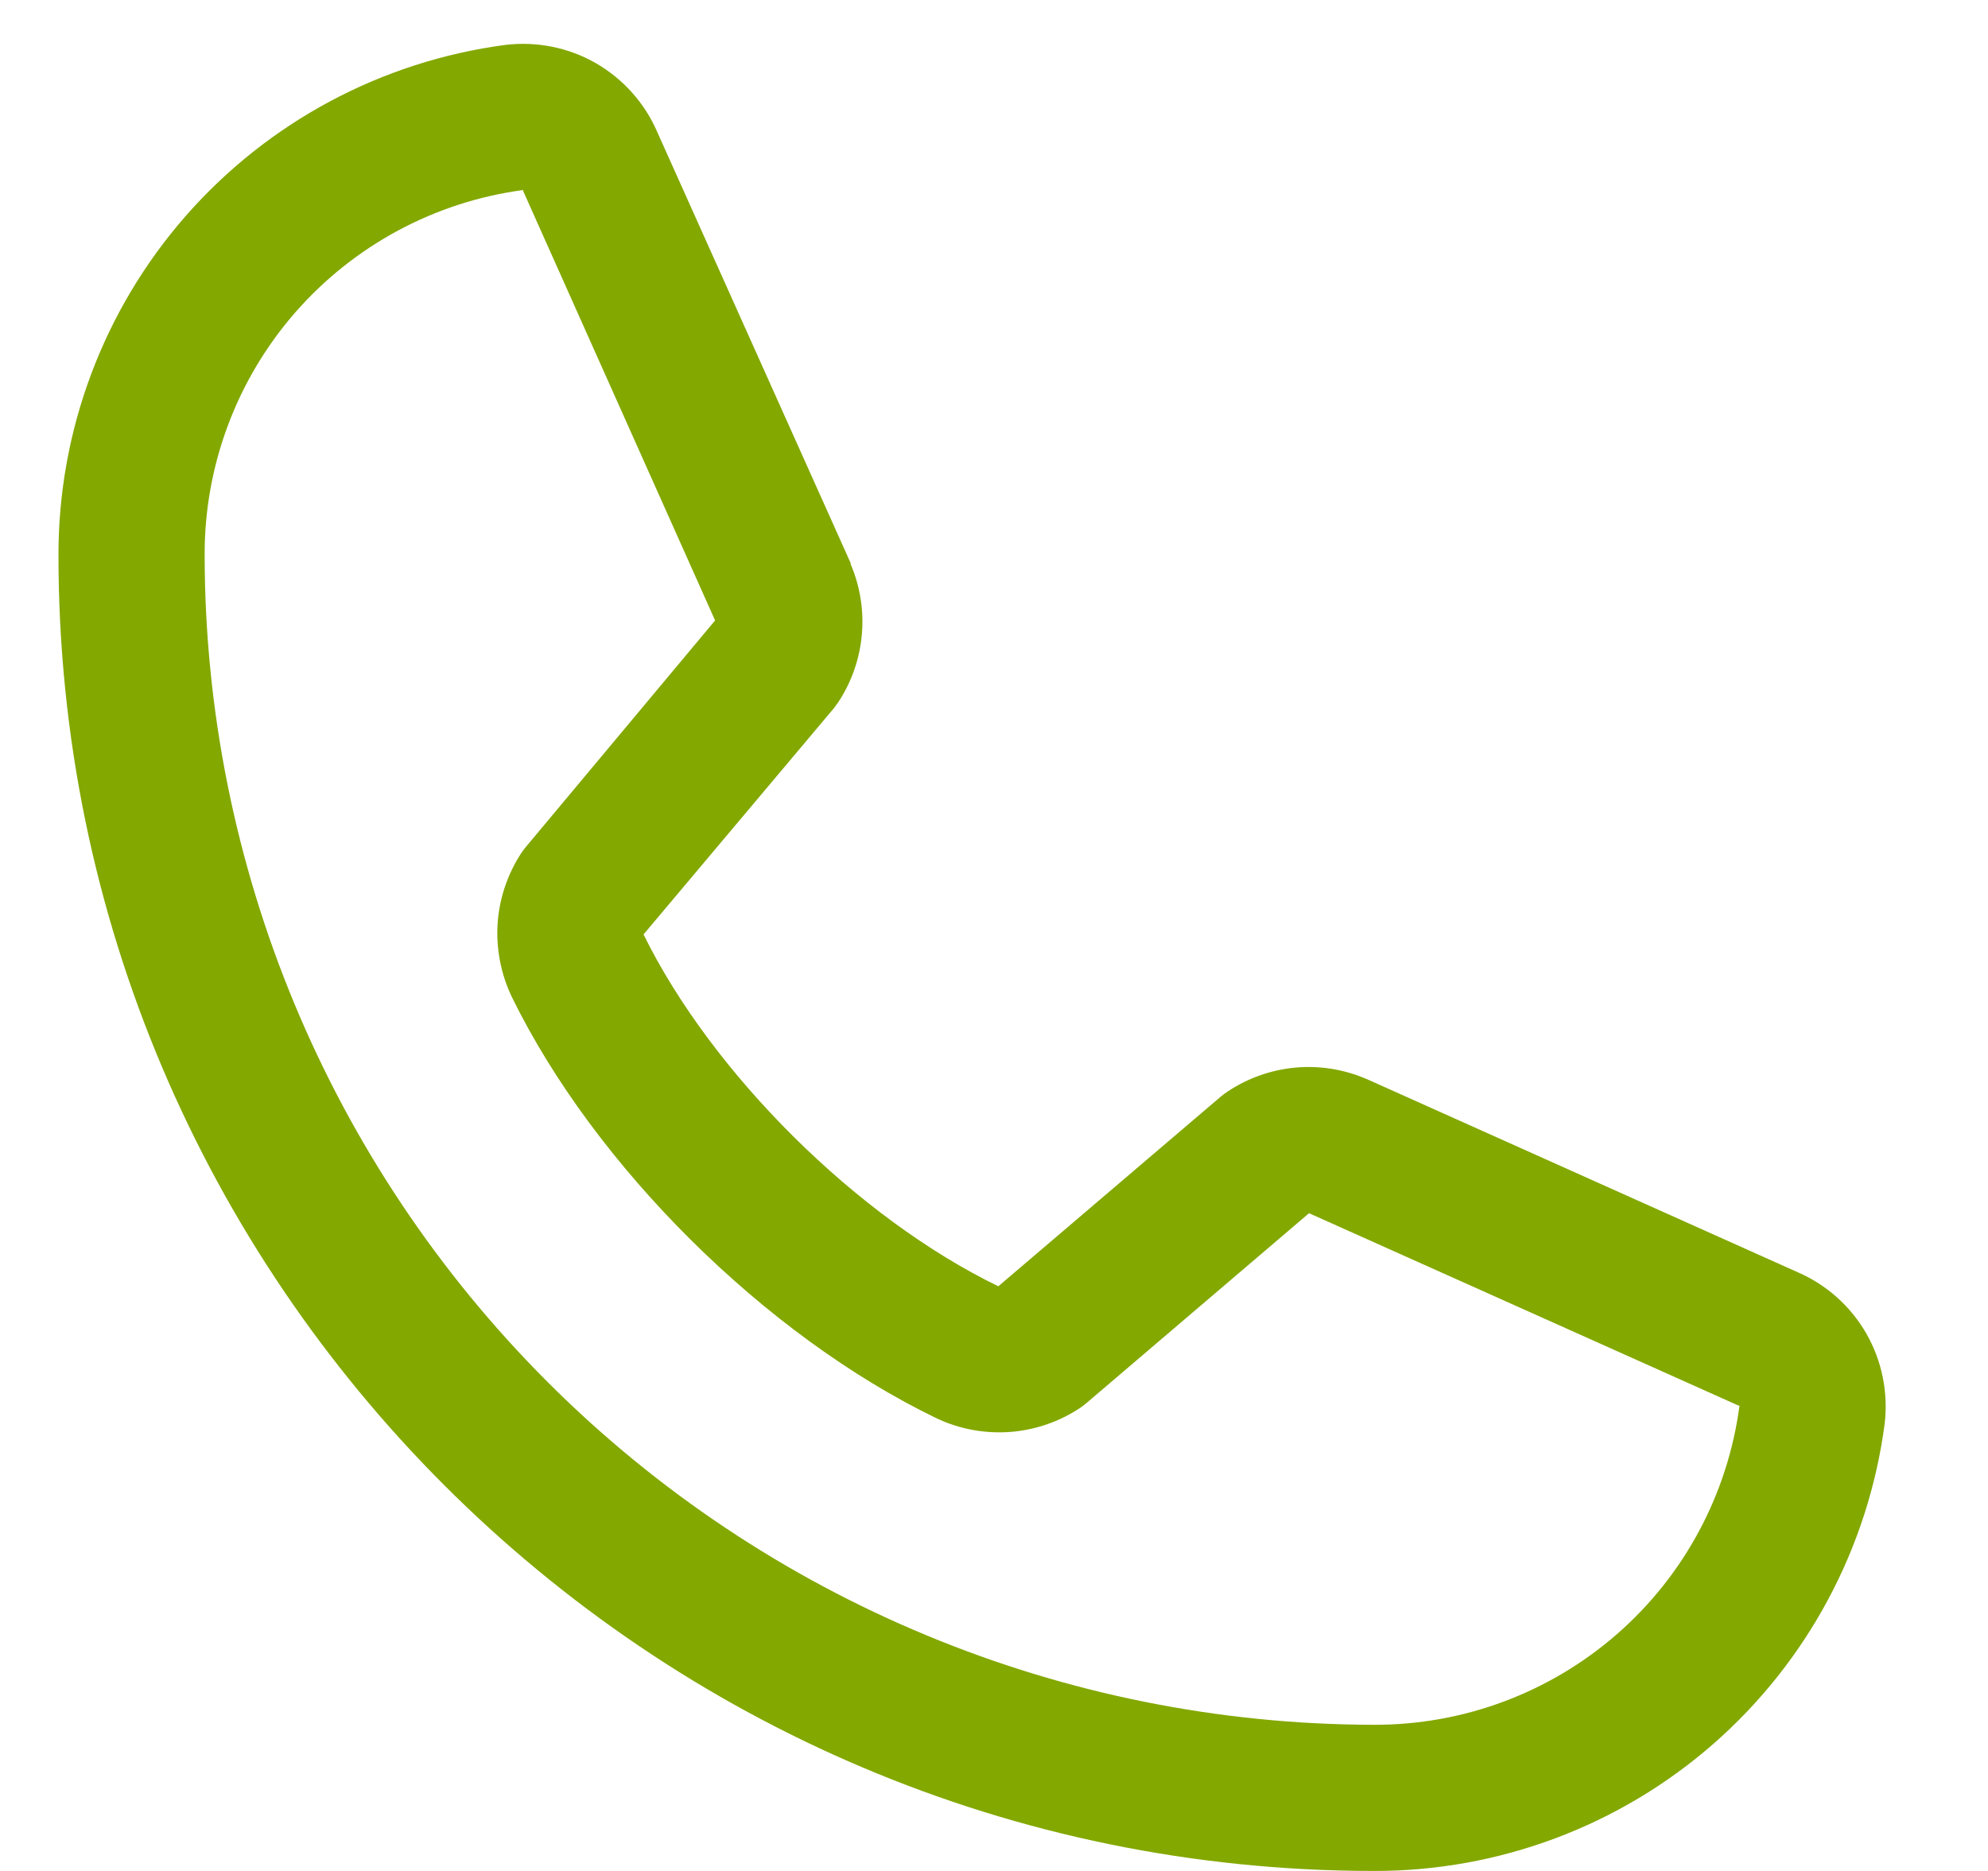 <svg width="17" height="16" viewBox="0 0 17 16" fill="none" xmlns="http://www.w3.org/2000/svg">
<path d="M15.373 10.88L11.692 9.23L11.682 9.226C11.491 9.144 11.283 9.111 11.076 9.13C10.869 9.149 10.67 9.22 10.497 9.335C10.476 9.349 10.457 9.363 10.438 9.379L8.537 11C7.332 10.415 6.088 9.18 5.503 7.991L7.127 6.061C7.142 6.041 7.157 6.022 7.171 6.001C7.284 5.828 7.352 5.631 7.37 5.425C7.388 5.22 7.355 5.014 7.274 4.824V4.815L5.62 1.128C5.513 0.881 5.329 0.675 5.095 0.54C4.861 0.406 4.59 0.352 4.322 0.384C3.263 0.524 2.292 1.044 1.588 1.847C0.885 2.65 0.498 3.682 0.5 4.75C0.5 10.953 5.547 16 11.75 16C12.818 16.002 13.85 15.615 14.653 14.912C15.456 14.208 15.976 13.237 16.116 12.178C16.148 11.911 16.094 11.639 15.96 11.405C15.826 11.171 15.62 10.987 15.373 10.88ZM11.75 14.75C9.099 14.747 6.557 13.693 4.682 11.818C2.807 9.943 1.753 7.401 1.75 4.75C1.747 3.987 2.022 3.249 2.523 2.674C3.025 2.099 3.718 1.726 4.474 1.625C4.474 1.628 4.474 1.631 4.474 1.634L6.115 5.306L4.5 7.239C4.484 7.258 4.469 7.278 4.455 7.299C4.338 7.48 4.269 7.687 4.255 7.902C4.242 8.117 4.284 8.332 4.377 8.526C5.085 9.973 6.544 11.421 8.007 12.128C8.202 12.221 8.418 12.261 8.634 12.246C8.85 12.23 9.058 12.159 9.238 12.039C9.258 12.025 9.277 12.011 9.295 11.995L11.194 10.375L14.866 12.02C14.866 12.02 14.873 12.02 14.875 12.02C14.775 12.777 14.403 13.472 13.828 13.974C13.252 14.477 12.514 14.752 11.75 14.75Z" fill="#83A800"/>
</svg>

